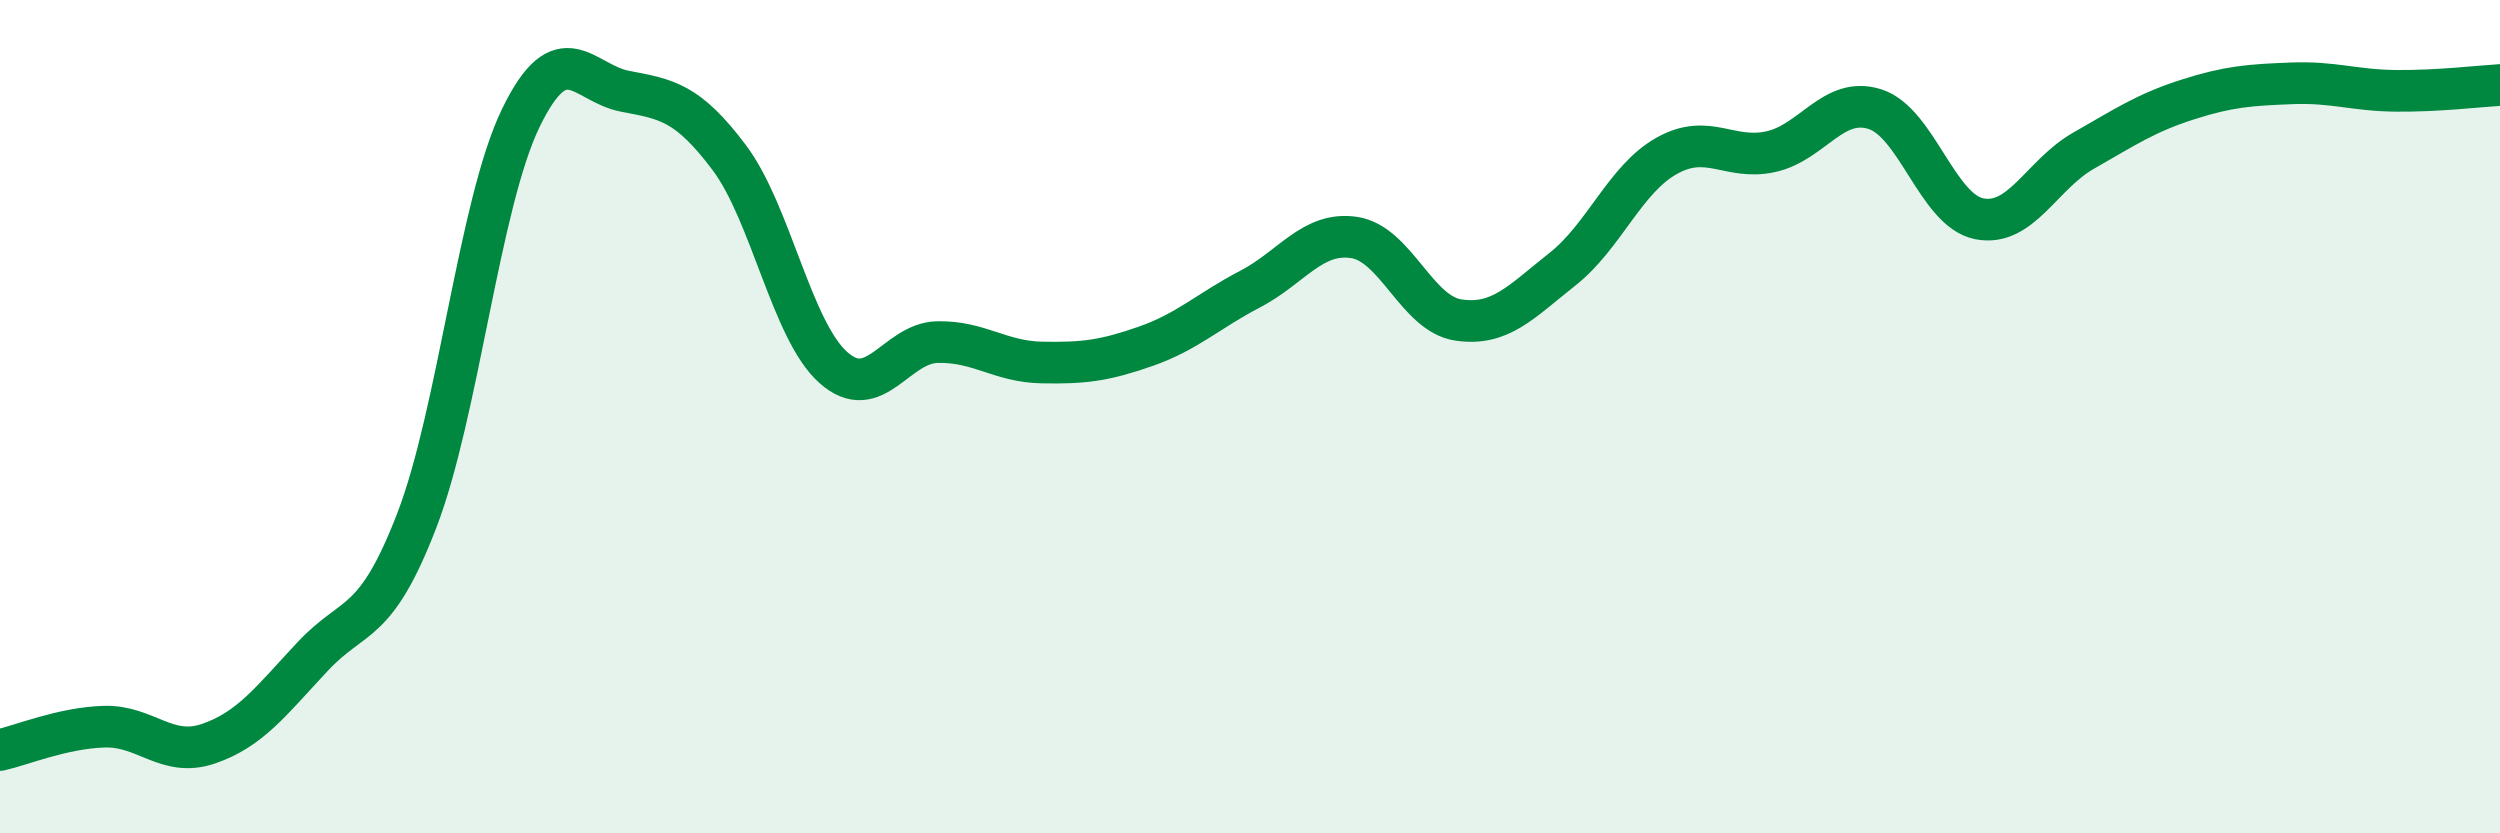 
    <svg width="60" height="20" viewBox="0 0 60 20" xmlns="http://www.w3.org/2000/svg">
      <path
        d="M 0,18 C 0.5,17.89 1.5,17.47 2.5,17.44 C 3.5,17.41 4,18.19 5,17.85 C 6,17.51 6.5,16.83 7.5,15.76 C 8.5,14.69 9,15.09 10,12.5 C 11,9.91 11.5,4.89 12.5,2.83 C 13.5,0.77 14,2 15,2.19 C 16,2.38 16.5,2.45 17.5,3.78 C 18.5,5.11 19,7.93 20,8.82 C 21,9.71 21.5,8.23 22.5,8.21 C 23.5,8.19 24,8.68 25,8.7 C 26,8.72 26.5,8.66 27.5,8.31 C 28.5,7.96 29,7.46 30,6.94 C 31,6.42 31.5,5.55 32.5,5.7 C 33.5,5.85 34,7.53 35,7.68 C 36,7.83 36.5,7.25 37.5,6.46 C 38.5,5.67 39,4.3 40,3.74 C 41,3.18 41.5,3.86 42.5,3.64 C 43.5,3.42 44,2.3 45,2.62 C 46,2.94 46.5,5.05 47.5,5.25 C 48.5,5.45 49,4.19 50,3.62 C 51,3.05 51.5,2.71 52.5,2.39 C 53.5,2.07 54,2.04 55,2 C 56,1.96 56.5,2.17 57.5,2.18 C 58.5,2.19 59.5,2.07 60,2.04L60 20L0 20Z"
        fill="#008740"
        opacity="0.1"
        stroke-linecap="round"
        stroke-linejoin="round"
      />
      <path
        d="M 0,18 C 0.5,17.89 1.5,17.47 2.5,17.44 C 3.5,17.41 4,18.19 5,17.85 C 6,17.51 6.5,16.83 7.5,15.76 C 8.5,14.69 9,15.09 10,12.5 C 11,9.91 11.5,4.89 12.5,2.83 C 13.5,0.77 14,2 15,2.19 C 16,2.38 16.5,2.45 17.5,3.78 C 18.5,5.11 19,7.93 20,8.82 C 21,9.71 21.5,8.23 22.5,8.21 C 23.5,8.19 24,8.68 25,8.7 C 26,8.72 26.5,8.66 27.5,8.31 C 28.5,7.96 29,7.46 30,6.94 C 31,6.42 31.5,5.55 32.5,5.7 C 33.5,5.85 34,7.53 35,7.68 C 36,7.83 36.5,7.25 37.5,6.46 C 38.5,5.67 39,4.3 40,3.74 C 41,3.18 41.5,3.86 42.5,3.64 C 43.5,3.42 44,2.3 45,2.62 C 46,2.94 46.5,5.05 47.5,5.25 C 48.5,5.45 49,4.19 50,3.62 C 51,3.05 51.5,2.71 52.5,2.39 C 53.5,2.07 54,2.04 55,2 C 56,1.96 56.5,2.17 57.5,2.18 C 58.5,2.19 59.5,2.07 60,2.04"
        stroke="#008740"
        stroke-width="1"
        fill="none"
        stroke-linecap="round"
        stroke-linejoin="round"
      />
    </svg>
  